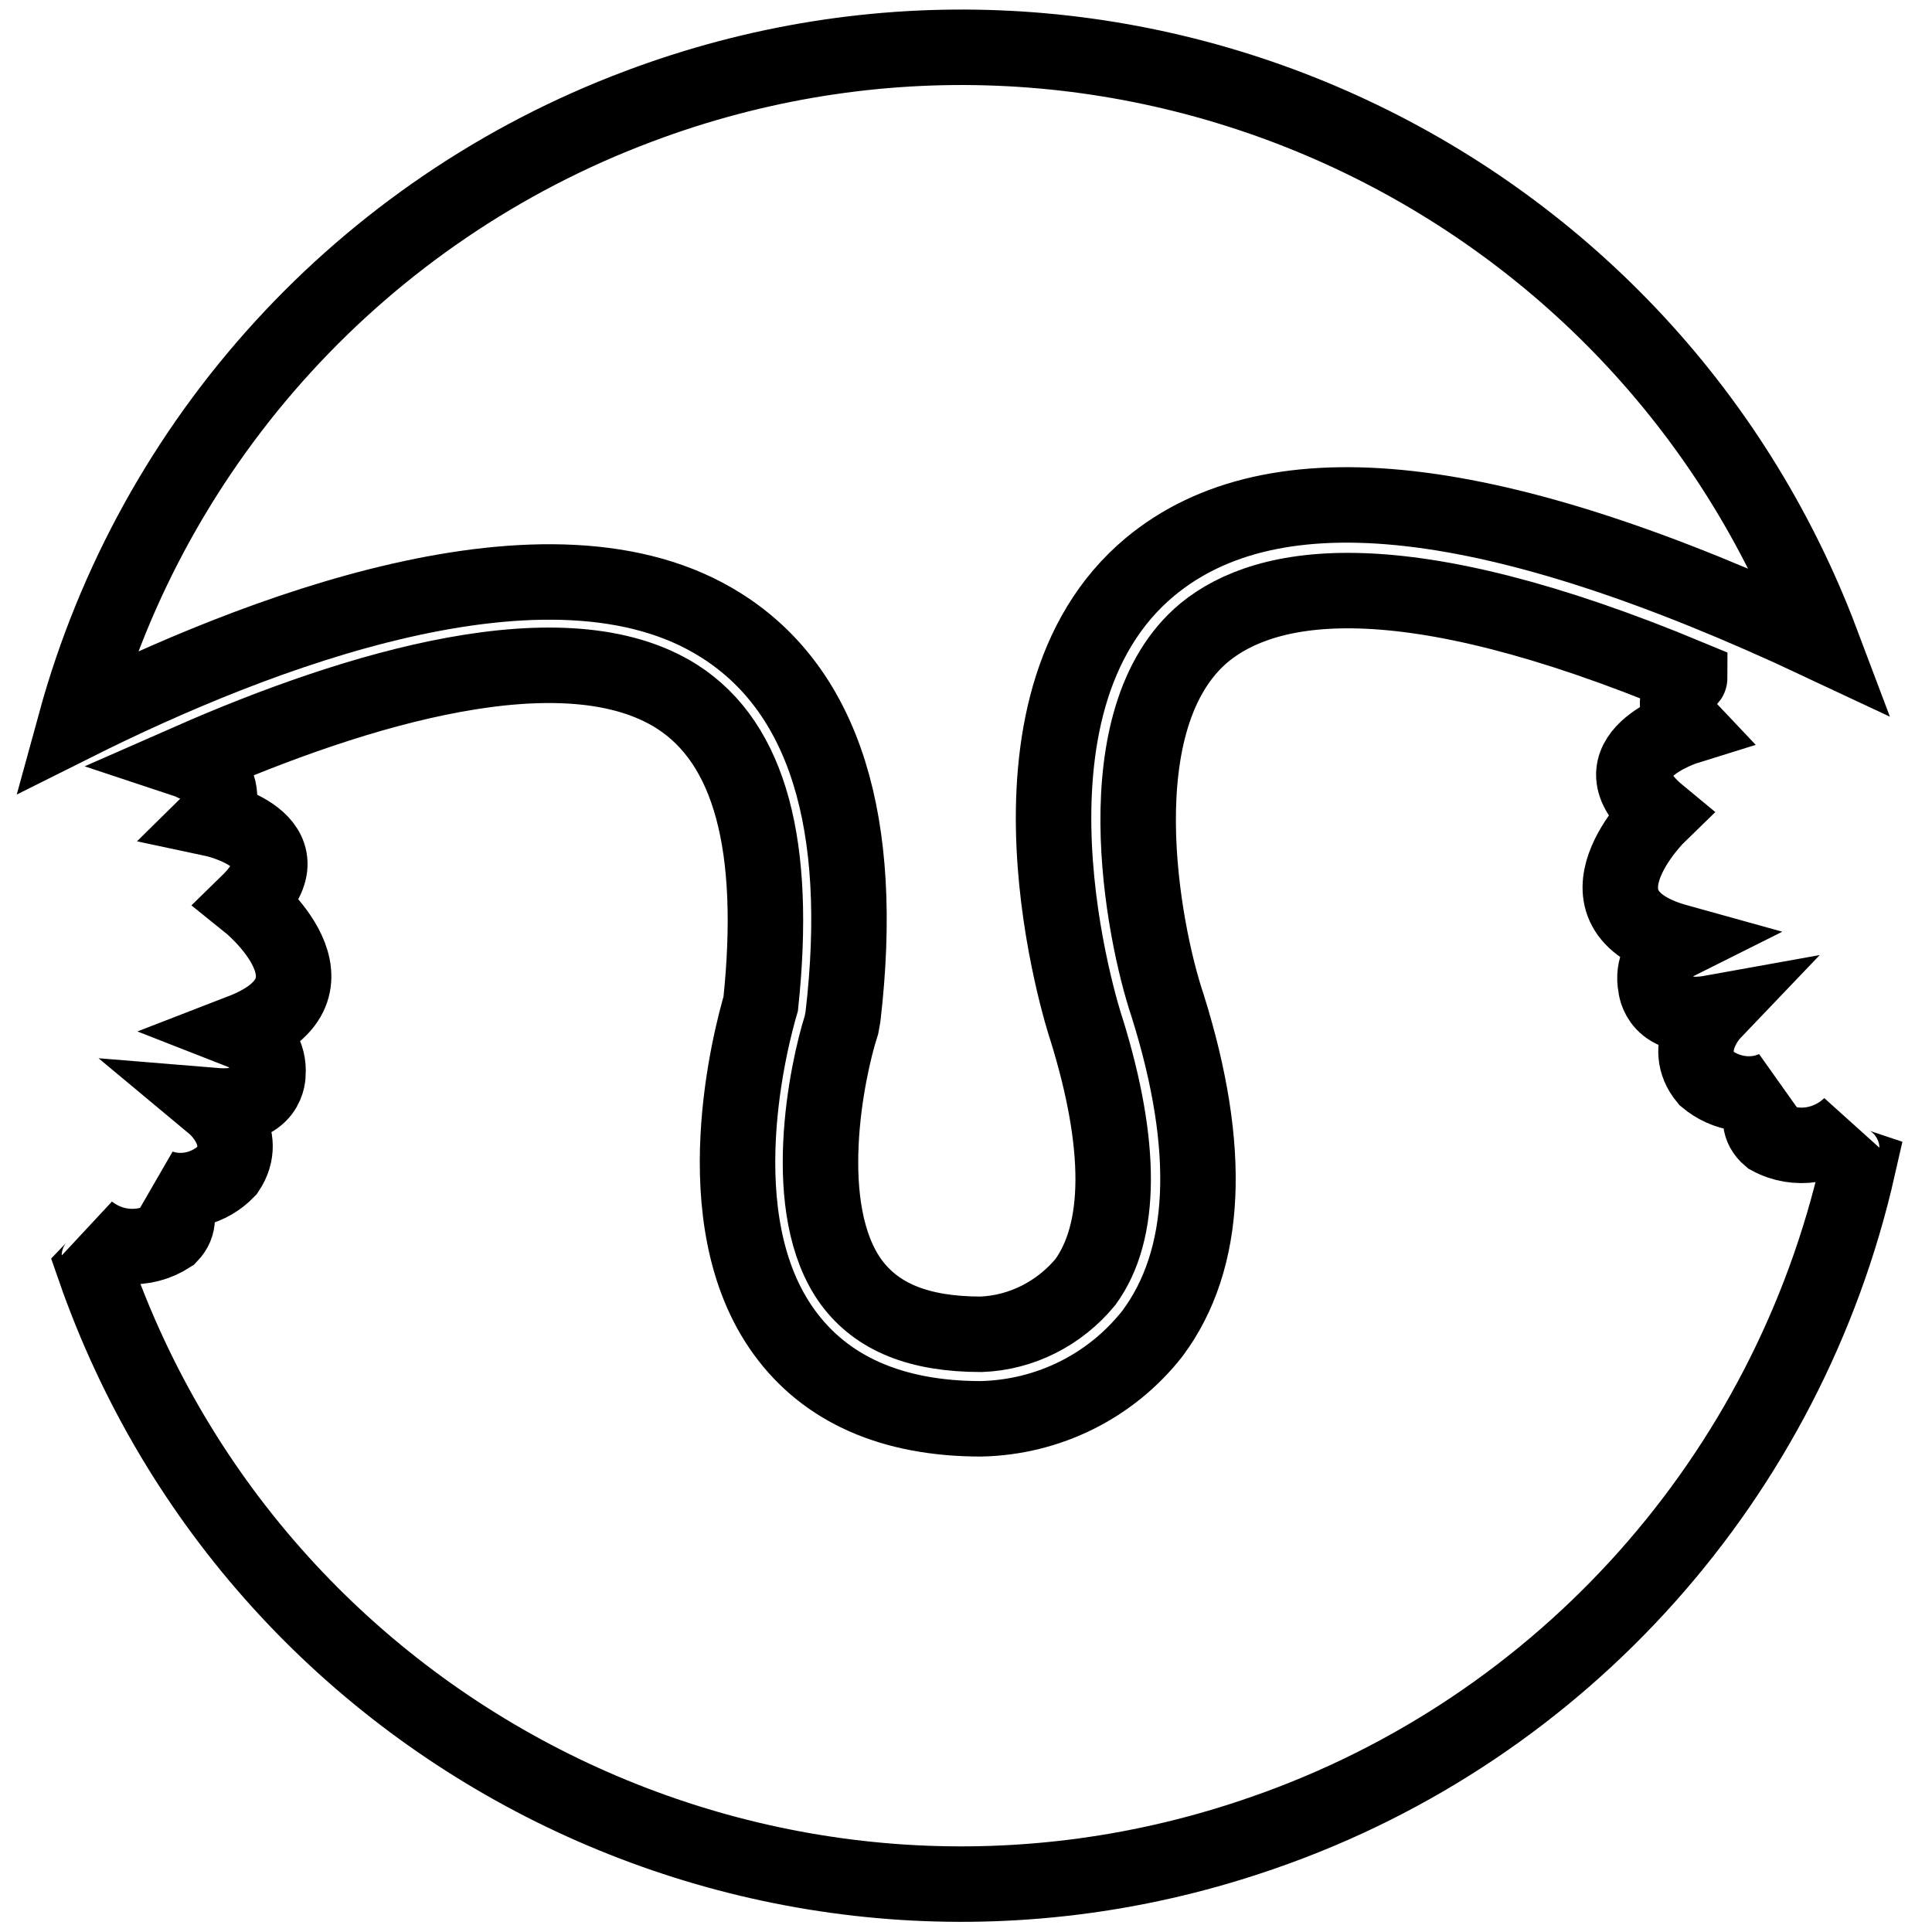 <?xml version="1.0" encoding="utf-8"?>
<!-- Svg Vector Icons : http://www.onlinewebfonts.com/icon -->
<!DOCTYPE svg PUBLIC "-//W3C//DTD SVG 1.1//EN" "http://www.w3.org/Graphics/SVG/1.1/DTD/svg11.dtd">
<svg version="1.1" xmlns="http://www.w3.org/2000/svg" xmlns:xlink="http://www.w3.org/1999/xlink" x="0px" y="0px" viewBox="0 0 256 256" enable-background="new 0 0 256 256" xml:space="preserve">
<g> <path stroke-width="10" fill-opacity="0" stroke="#000000"  d="M95.6,82.9c13.6,8.6,19.1,26.1,16.1,51.8l-0.2,1.1c-2,6.2-5.7,24.5,1.3,34.1c3.4,4.6,8.9,6.9,17.2,6.9 c5.4-0.2,10.4-2.8,13.8-6.9c4.9-6.7,4.9-18.2,0.2-33.4c-0.6-1.7-13.7-43,8.4-61.4c16.4-13.6,45.6-10.3,89,10.1 C217.7,22.3,147.5-9.6,84.6,14.1C48.1,27.8,20.3,58.2,10,95.8C33.4,84.1,73,68.5,95.6,82.9z"/> <path stroke-width="10" fill-opacity="0" stroke="#000000"  d="M245.2,149.1c-2.9,2.8-7.2,3.5-10.7,1.6c-3.1-2.6,0.7-6.5,0.7-6.5c-3,1.4-6.6,0.8-9.1-1.3 c-3.5-4.2,0.8-8.7,0.8-8.7c-7.2,1.3-7.5-3.5-7.5-3.5c-0.5-2.4,0.7-4.8,2.9-5.9c-15.5-4.3-2.5-16.9-2.5-16.9 c-9.2-7.6,3.7-11.6,3.7-11.6c-1.7-1.8-1.6-4.6,0.2-6.3c0.1-0.1,0.2-0.1,0.2-0.2c-38.4-16-56.1-12.7-64.3-6 c-13.6,11.3-8.2,39.6-4.9,49.4c6,19.1,5.3,33.7-2,43.5c-5.5,7-13.8,11.1-22.7,11.3c-11.8,0-20.6-3.9-26.1-11.5 c-10.9-15-4.3-39.4-3.1-43.5c2.2-20.9-1.4-34.5-11.1-40.7c-14.8-9.4-42.3-1.2-64.6,8.6c0.3,0.1,0.6,0.3,0.9,0.4 c2.5,0.9,3.7,3.6,2.8,6.1c-0.1,0.4-0.3,0.8-0.6,1.1c0,0,13.2,2.8,4.7,11.1c0,0,14.1,11.3-0.9,17.1c2.3,0.9,3.7,3.2,3.5,5.6 c0,0,0.2,4.8-7.1,4.2c0,0,4.8,4,1.7,8.6c-2.3,2.4-5.8,3.3-8.9,2.2c0,0,4.1,3.5,1.3,6.4c-3.4,2.2-7.7,1.9-10.8-0.6 c0,0,2.7,2.9,0.8,4.9c22.1,63.5,91.6,97,155,74.8c39.7-13.8,69.4-47.2,78.7-88.2C242,153.2,245.2,149.1,245.2,149.1L245.2,149.1z" /></g>
</svg>